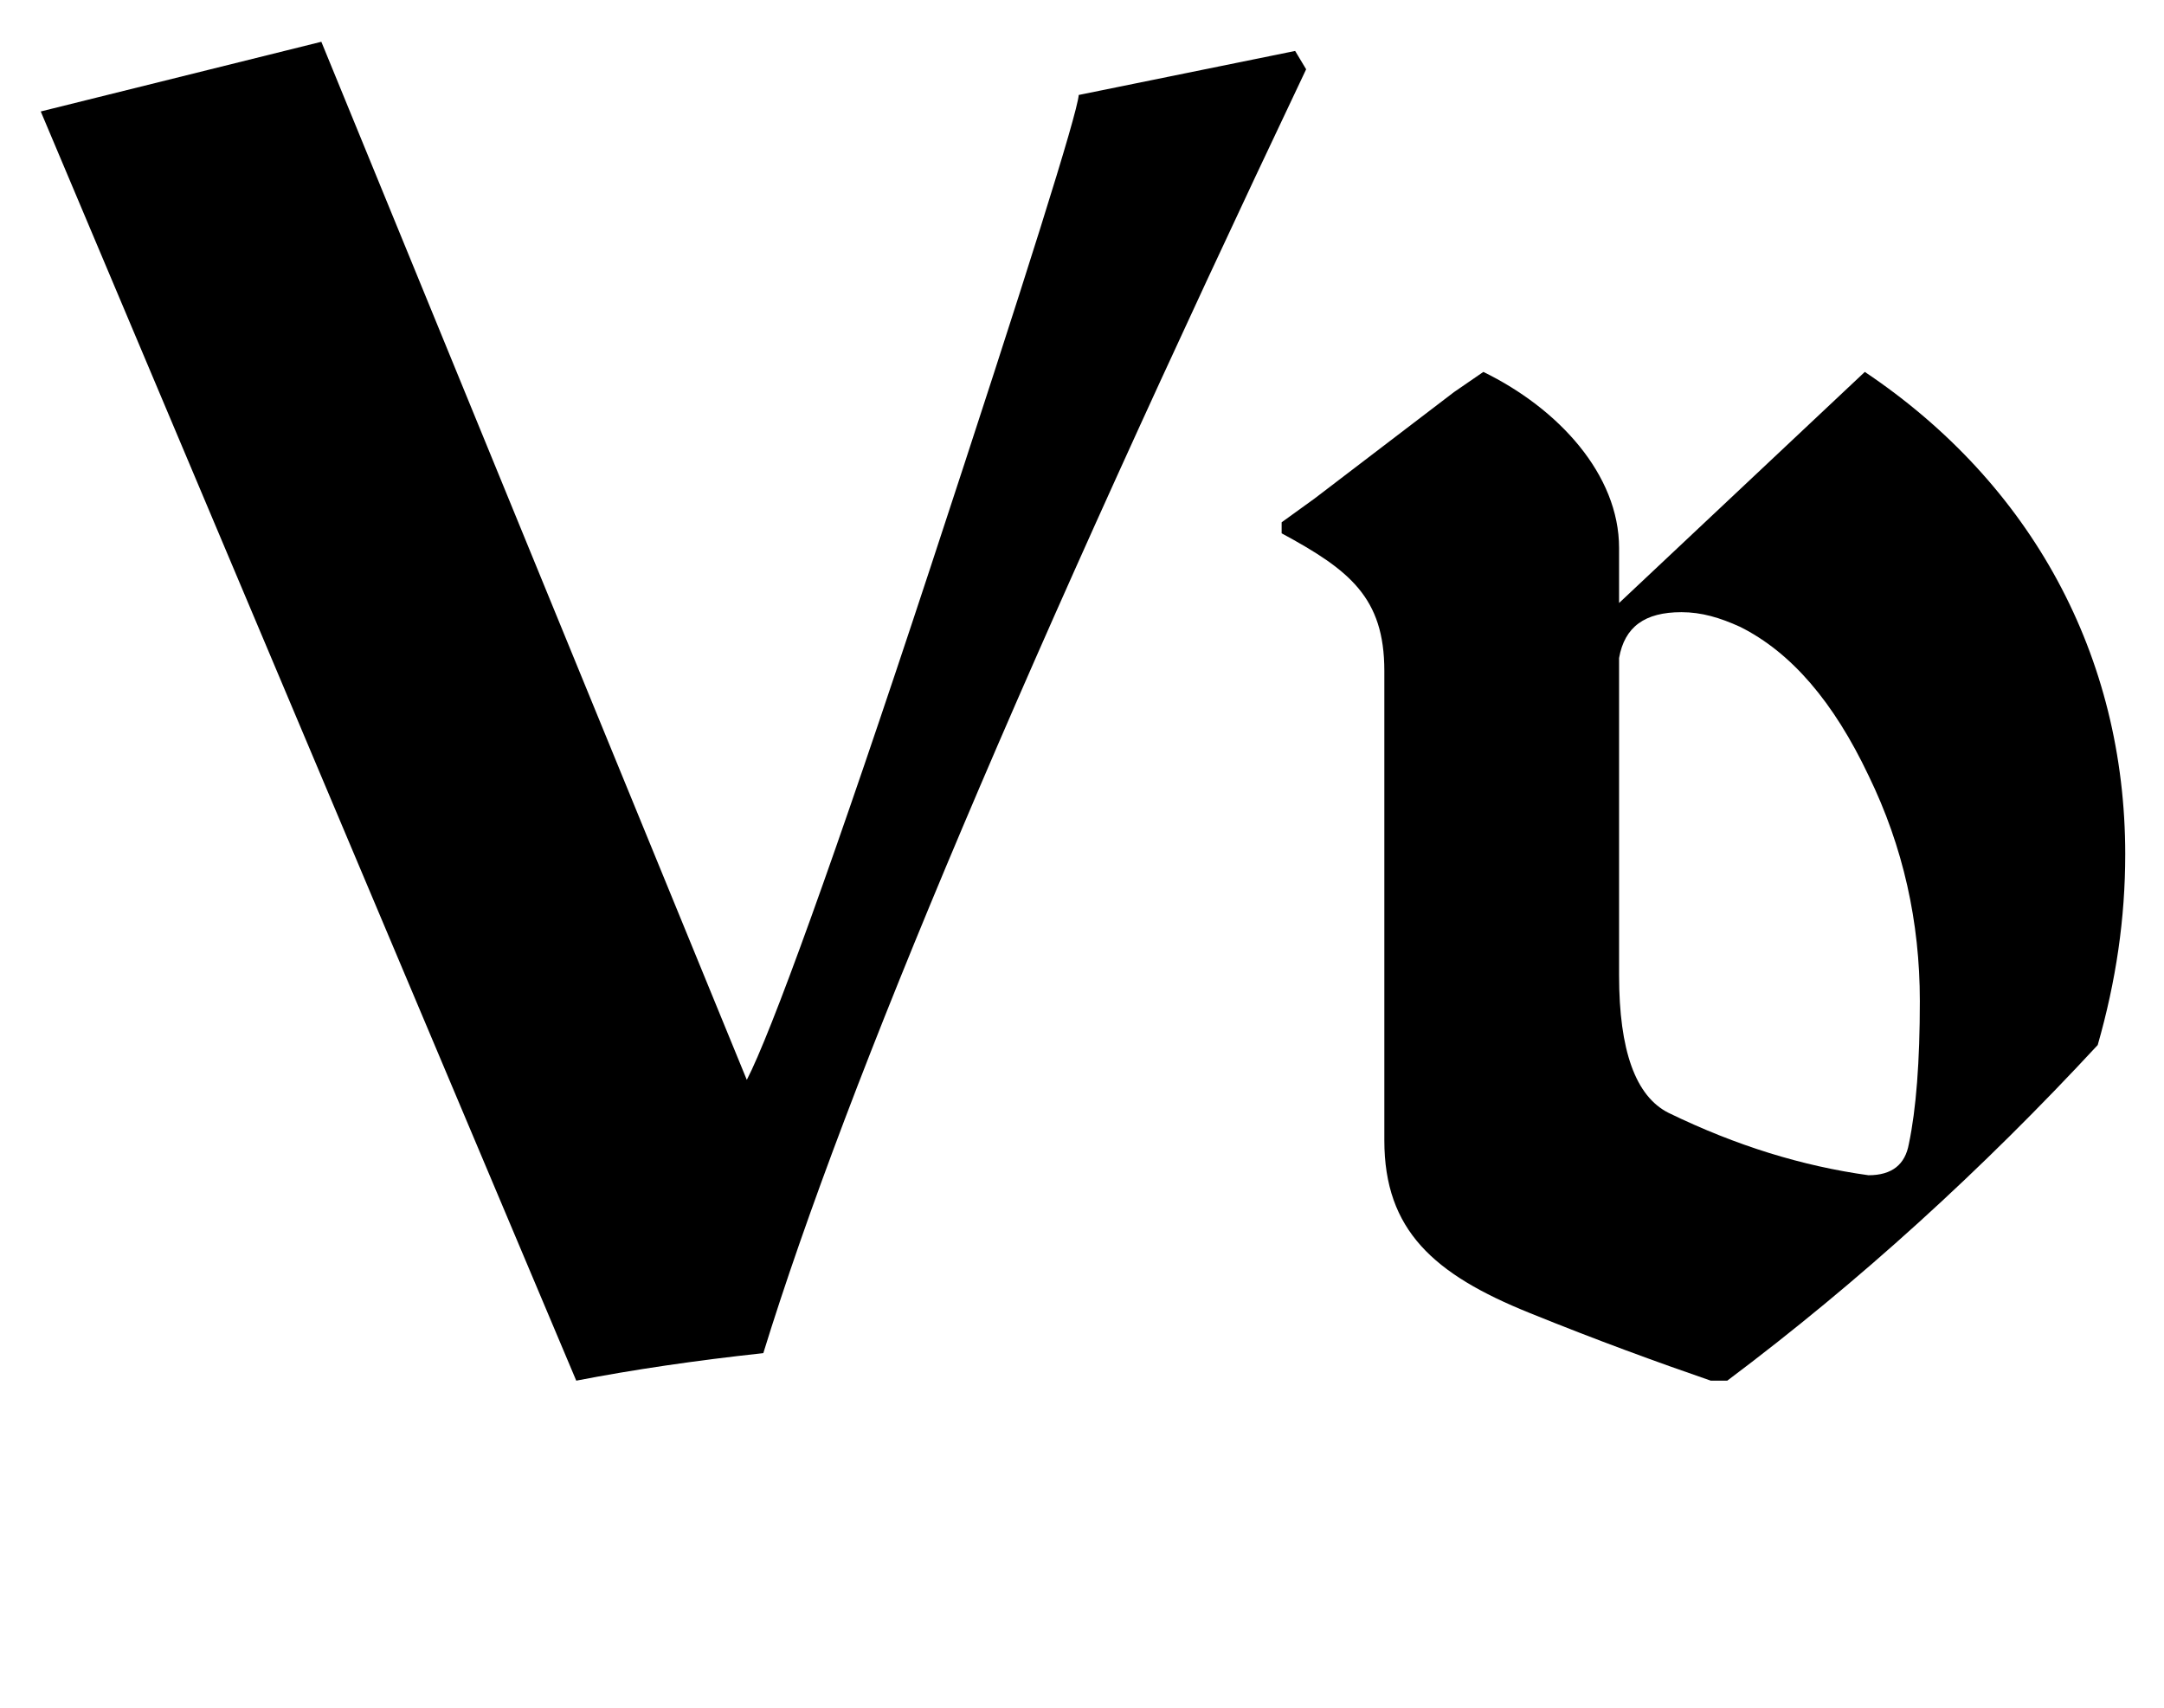 <?xml version="1.0" encoding="UTF-8" standalone="no"?>
<svg
   xmlns:svg="http://www.w3.org/2000/svg"
   xmlns="http://www.w3.org/2000/svg"
   version="1.1"
   width="531"
   height="419"
   id="svg2">
  <g
     aria-label="Vv"
     style="font-family:'Wallau RMU'"
     id="text8">
    <path
       d="m 10,27.35 131.4,311.4 c 13.95,-2.7 29.25,-4.95 45.9,-6.75 C 208,264.95 252.55,160.1 320.5,17 l -2.7,-4.5 -53.1,10.8 c -0.45,4.95 -12.6,43.65 -36.45,116.1 -23.85,72.45 -39.15,114.3 -45,125.55 L 78.85,10.25 Z"
       id="path4" />
    <path
       d="m 521.488,209.6 c 0,-48.6 -22.95,-90.9 -63.9,-118.35 l -60.3,56.7 v -13.5 c 0,-18 -14.85,-34.2 -33.3,-43.2 l -7.2,4.95 -34.2,26.1 -8.1,5.85 v 2.7 c 16.65,9 25.2,15.75 25.2,33.75 v 115.2 c 0,22.05 12.15,32.85 35.55,42.3 16.65,6.75 31.5,12.15 44.55,16.65 h 4.05 c 32.4,-24.3 62.55,-51.75 90.9,-82.35 4.5,-15.75 6.75,-31.05 6.75,-46.8 z m -50.4,36 c 0,14.85 -0.9,26.55 -2.7,35.1 -0.9,4.95 -4.05,7.65 -9.9,7.65 -16.2,-2.25 -32.4,-7.2 -49.05,-15.3 -8.1,-4.05 -12.15,-15.3 -12.15,-33.75 v -69.75 -8.1 c 1.35,-7.65 6.3,-11.25 15.3,-11.25 4.95,0 9.45,1.35 14.4,3.6 12.6,6.3 22.95,18.45 31.5,36.45 8.55,17.55 12.6,36 12.6,55.35 z"
       id="path6" />
  </g>
</svg>
